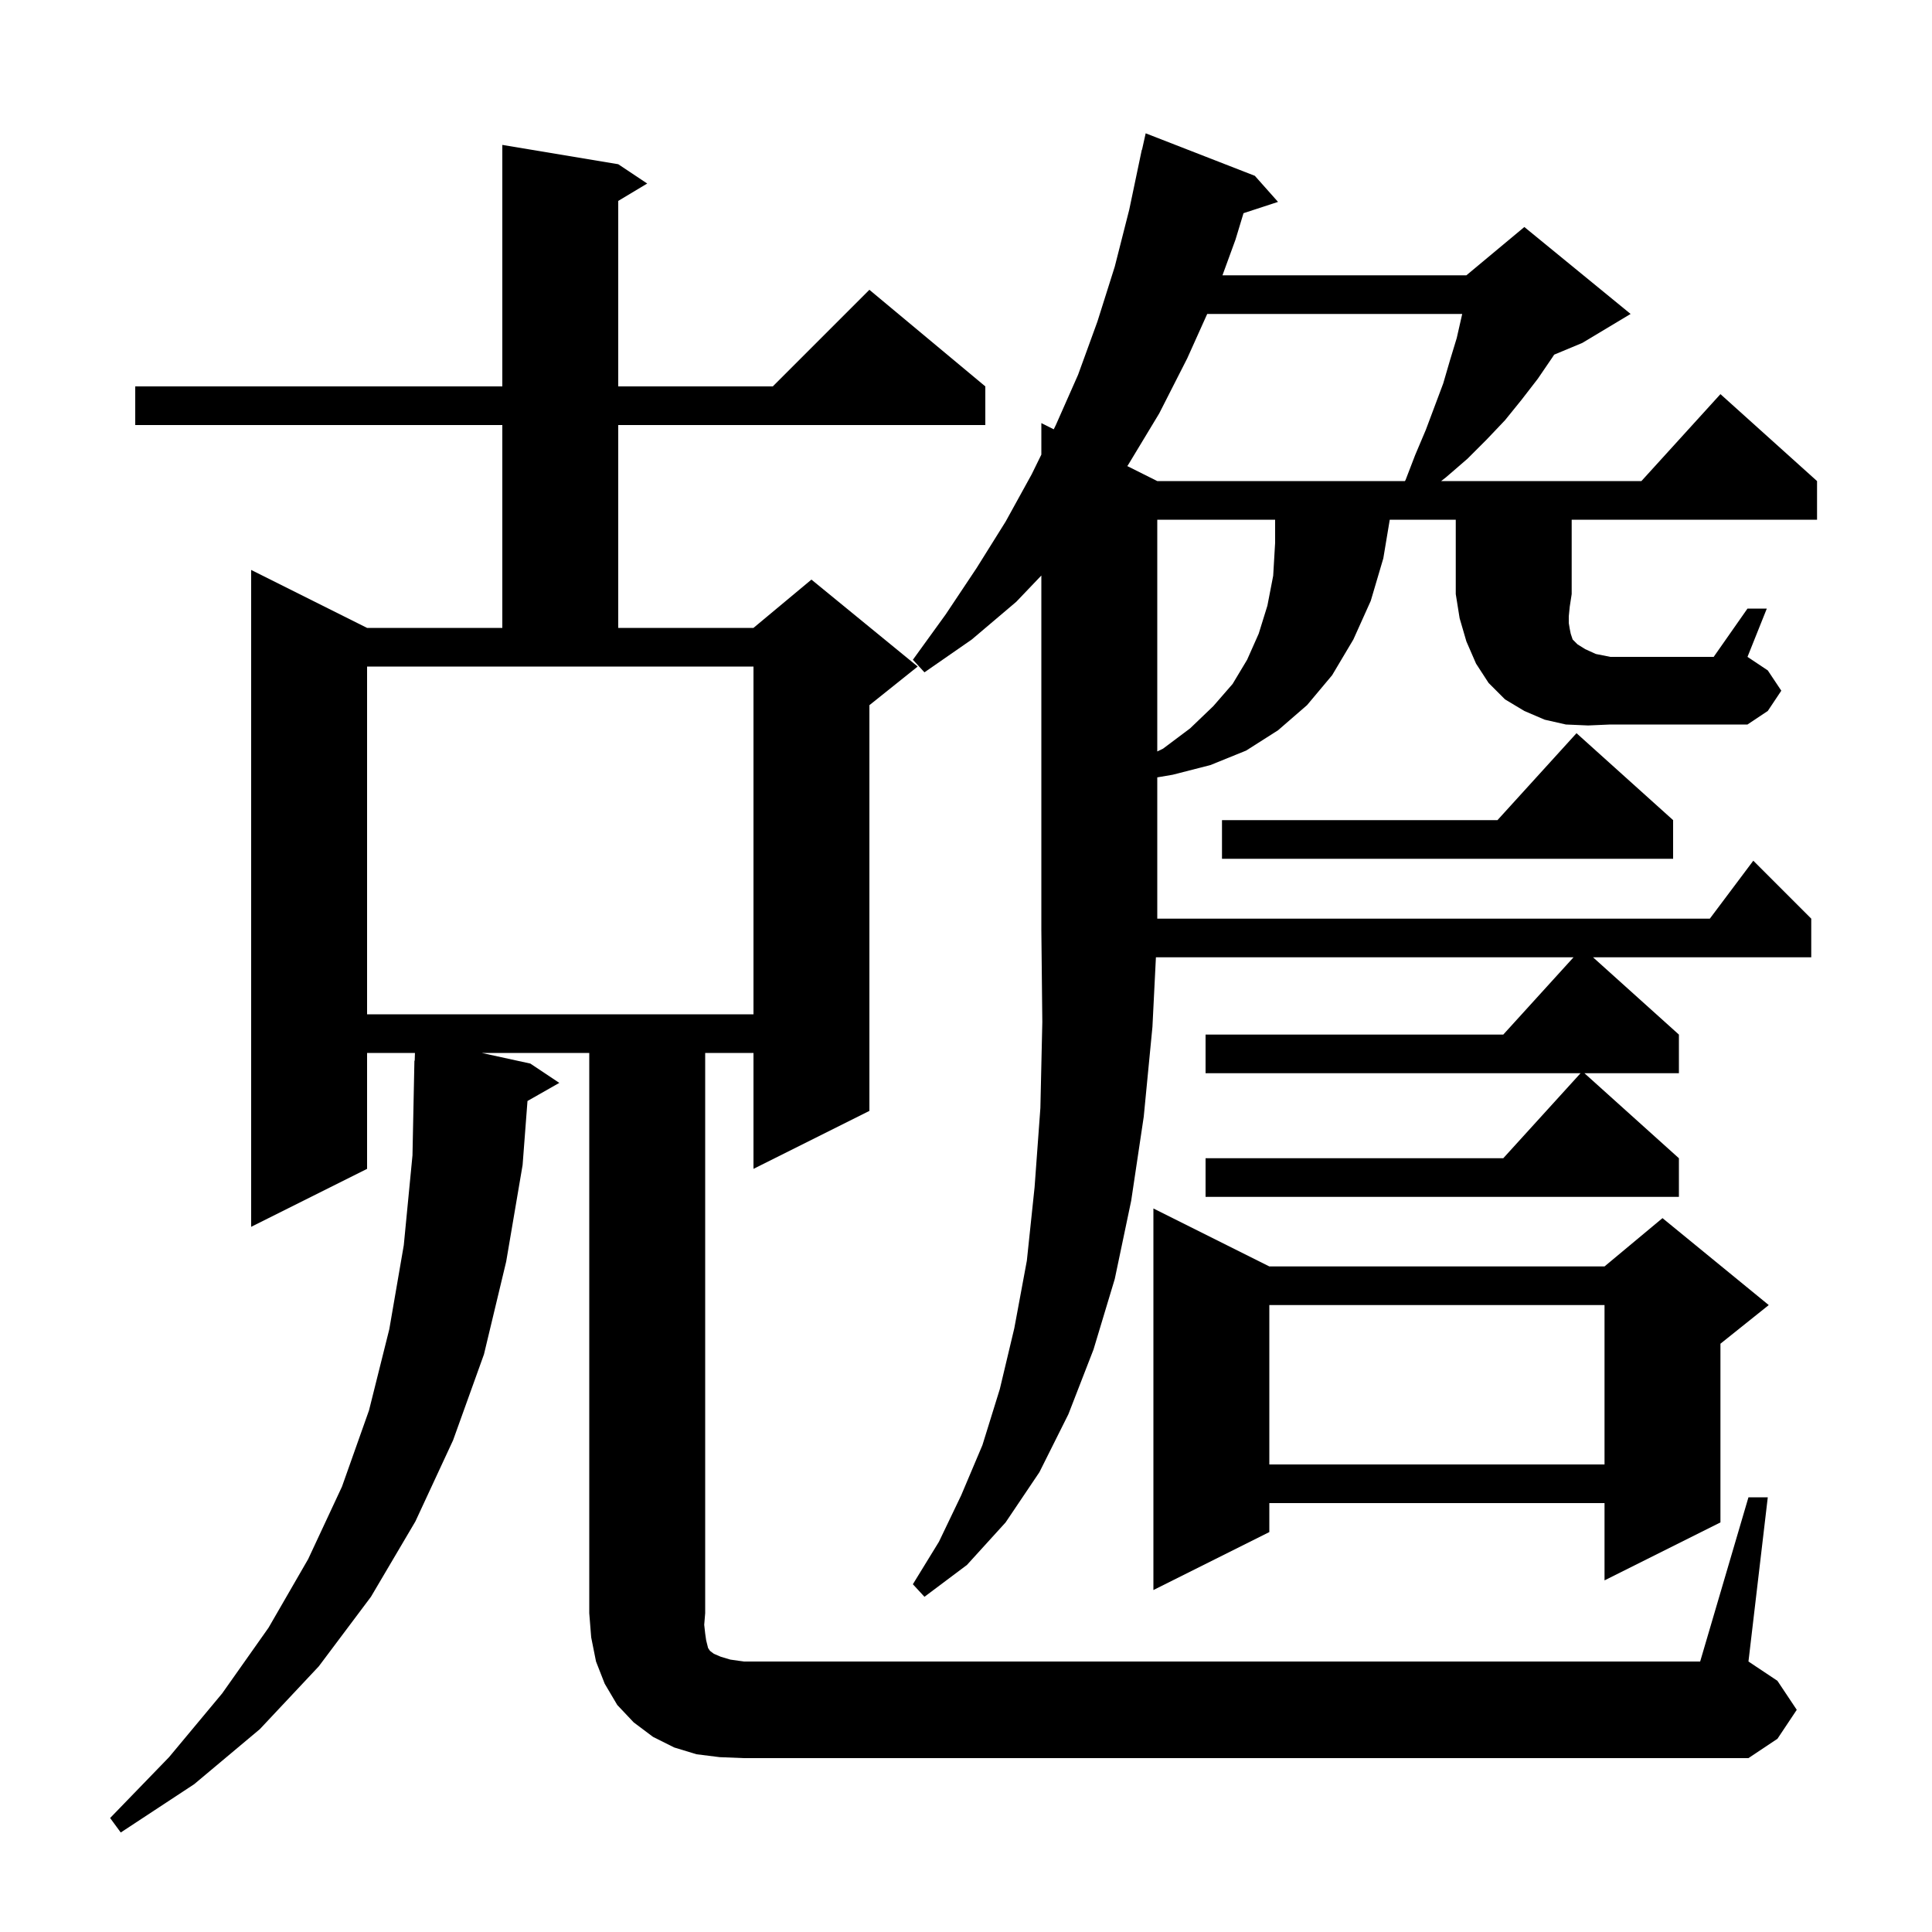 <svg xmlns="http://www.w3.org/2000/svg" xmlns:xlink="http://www.w3.org/1999/xlink" version="1.1" baseProfile="full" viewBox="0 0 200 200" width="200" height="200"><g fill="currentColor"><path d="M 181.0 155.0 L 183.0 155.0 L 181.0 172.0 L 184.0 174.0 L 186.0 177.0 L 184.0 180.0 L 181.0 182.0 L 77.0 182.0 L 74.5 181.9 L 72.1 181.6 L 69.8 180.9 L 67.6 179.8 L 65.6 178.3 L 63.9 176.5 L 62.6 174.3 L 61.7 172.0 L 61.2 169.5 L 61.0 167.0 L 61.0 109.0 L 49.865 109.0 L 54.9 110.1 L 57.9 112.1 L 54.605 113.974 L 54.1 120.6 L 52.4 130.6 L 50.1 140.2 L 46.9 149.1 L 43.0 157.5 L 38.4 165.3 L 33.0 172.5 L 26.9 179.0 L 20.1 184.7 L 12.5 189.7 L 11.4 188.2 L 17.5 181.9 L 23.0 175.3 L 27.8 168.5 L 31.9 161.4 L 35.4 153.9 L 38.2 146.0 L 40.3 137.6 L 41.8 128.9 L 42.7 119.6 L 42.9 109.8 L 42.93 109.801 L 42.955 109.0 L 38.0 109.0 L 38.0 121.0 L 26.0 127.0 L 26.0 59.0 L 38.0 65.0 L 52.0 65.0 L 52.0 44.0 L 14.0 44.0 L 14.0 40.0 L 52.0 40.0 L 52.0 15.0 L 64.0 17.0 L 67.0 19.0 L 64.0 20.8 L 64.0 40.0 L 80.0 40.0 L 90.0 30.0 L 102.0 40.0 L 102.0 44.0 L 64.0 44.0 L 64.0 65.0 L 78.0 65.0 L 84.0 60.0 L 95.0 69.0 L 90.0 73.0 L 90.0 115.0 L 78.0 121.0 L 78.0 109.0 L 73.0 109.0 L 73.0 167.0 L 72.9 168.2 L 73.0 169.1 L 73.1 169.8 L 73.3 170.6 L 73.5 170.9 L 73.9 171.2 L 74.6 171.5 L 75.6 171.8 L 77.0 172.0 L 176.0 172.0 Z M 131.4 131.1 L 166.1 131.1 L 172.1 126.1 L 183.1 135.1 L 178.1 139.1 L 178.1 157.6 L 166.1 163.6 L 166.1 155.6 L 131.4 155.6 L 131.4 158.6 L 119.4 164.6 L 119.4 125.1 Z M 131.4 135.1 L 131.4 151.6 L 166.1 151.6 L 166.1 135.1 Z M 38.0 105.0 L 78.0 105.0 L 78.0 69.0 L 38.0 69.0 Z M 173.2 84.9 L 173.2 88.9 L 126.5 88.9 L 126.5 84.9 L 155.018 84.9 L 163.2 75.9 Z M 119.8 53.8 L 119.8 77.791 L 120.4 77.5 L 123.2 75.4 L 125.6 73.1 L 127.6 70.8 L 129.1 68.3 L 130.3 65.6 L 131.2 62.7 L 131.8 59.6 L 132.0 56.2 L 132.0 53.8 Z M 164.4 75.1 L 162.1 75.0 L 159.9 74.5 L 157.8 73.6 L 155.8 72.4 L 154.1 70.7 L 152.8 68.7 L 151.8 66.4 L 151.1 64.0 L 150.7 61.5 L 150.7 53.8 L 143.867 53.8 L 143.2 57.8 L 141.9 62.2 L 140.1 66.2 L 137.9 69.9 L 135.3 73.0 L 132.3 75.6 L 129.0 77.7 L 125.3 79.2 L 121.4 80.2 L 119.8 80.473 L 119.8 95.1 L 177.0 95.1 L 181.5 89.1 L 187.5 95.1 L 187.5 99.1 L 164.911 99.1 L 173.8 107.1 L 173.8 111.1 L 164.022 111.1 L 173.8 119.9 L 173.8 123.9 L 124.8 123.9 L 124.8 119.9 L 155.618 119.9 L 163.618 111.1 L 124.8 111.1 L 124.8 107.1 L 155.618 107.1 L 162.891 99.1 L 119.66 99.1 L 119.3 106.3 L 118.4 115.6 L 117.1 124.3 L 115.4 132.4 L 113.2 139.7 L 110.6 146.4 L 107.6 152.4 L 104.1 157.6 L 100.1 162.0 L 95.7 165.3 L 94.5 164.0 L 97.2 159.6 L 99.5 154.8 L 101.7 149.6 L 103.5 143.8 L 105.0 137.5 L 106.3 130.5 L 107.1 122.9 L 107.7 114.7 L 107.9 105.8 L 107.8 96.3 L 107.8 59.576 L 105.2 62.3 L 100.6 66.2 L 95.7 69.6 L 94.5 68.3 L 97.9 63.6 L 101.1 58.8 L 104.1 54.0 L 106.8 49.1 L 107.8 47.06 L 107.8 43.8 L 109.083 44.442 L 109.3 44.0 L 111.6 38.8 L 113.6 33.3 L 115.4 27.6 L 116.9 21.7 L 118.2 15.5 L 118.221 15.505 L 118.6 13.8 L 129.9 18.2 L 132.3 20.9 L 128.728 22.069 L 127.9 24.8 L 126.549 28.5 L 151.8 28.5 L 157.8 23.5 L 168.8 32.5 L 163.8 35.5 L 160.887 36.714 L 160.7 37.0 L 159.2 39.2 L 157.5 41.4 L 155.8 43.5 L 153.9 45.5 L 151.9 47.5 L 149.7 49.4 L 149.189 49.8 L 169.918 49.8 L 178.1 40.8 L 188.1 49.8 L 188.1 53.8 L 162.7 53.8 L 162.7 61.5 L 162.5 62.8 L 162.4 63.8 L 162.4 64.5 L 162.5 65.1 L 162.6 65.6 L 162.8 66.2 L 163.3 66.7 L 164.1 67.2 L 165.2 67.7 L 166.7 68.0 L 177.4 68.0 L 180.9 63.0 L 182.9 63.0 L 180.9 68.0 L 183.0 69.4 L 184.4 71.5 L 183.0 73.6 L 180.9 75.0 L 166.7 75.0 Z M 124.97 32.5 L 122.9 37.1 L 120.0 42.8 L 116.8 48.1 L 116.696 48.248 L 119.8 49.8 L 145.433 49.8 L 145.5 49.7 L 146.5 47.1 L 147.6 44.5 L 149.4 39.7 L 150.1 37.3 L 150.8 35.0 L 151.368 32.5 Z "/></g></svg>
